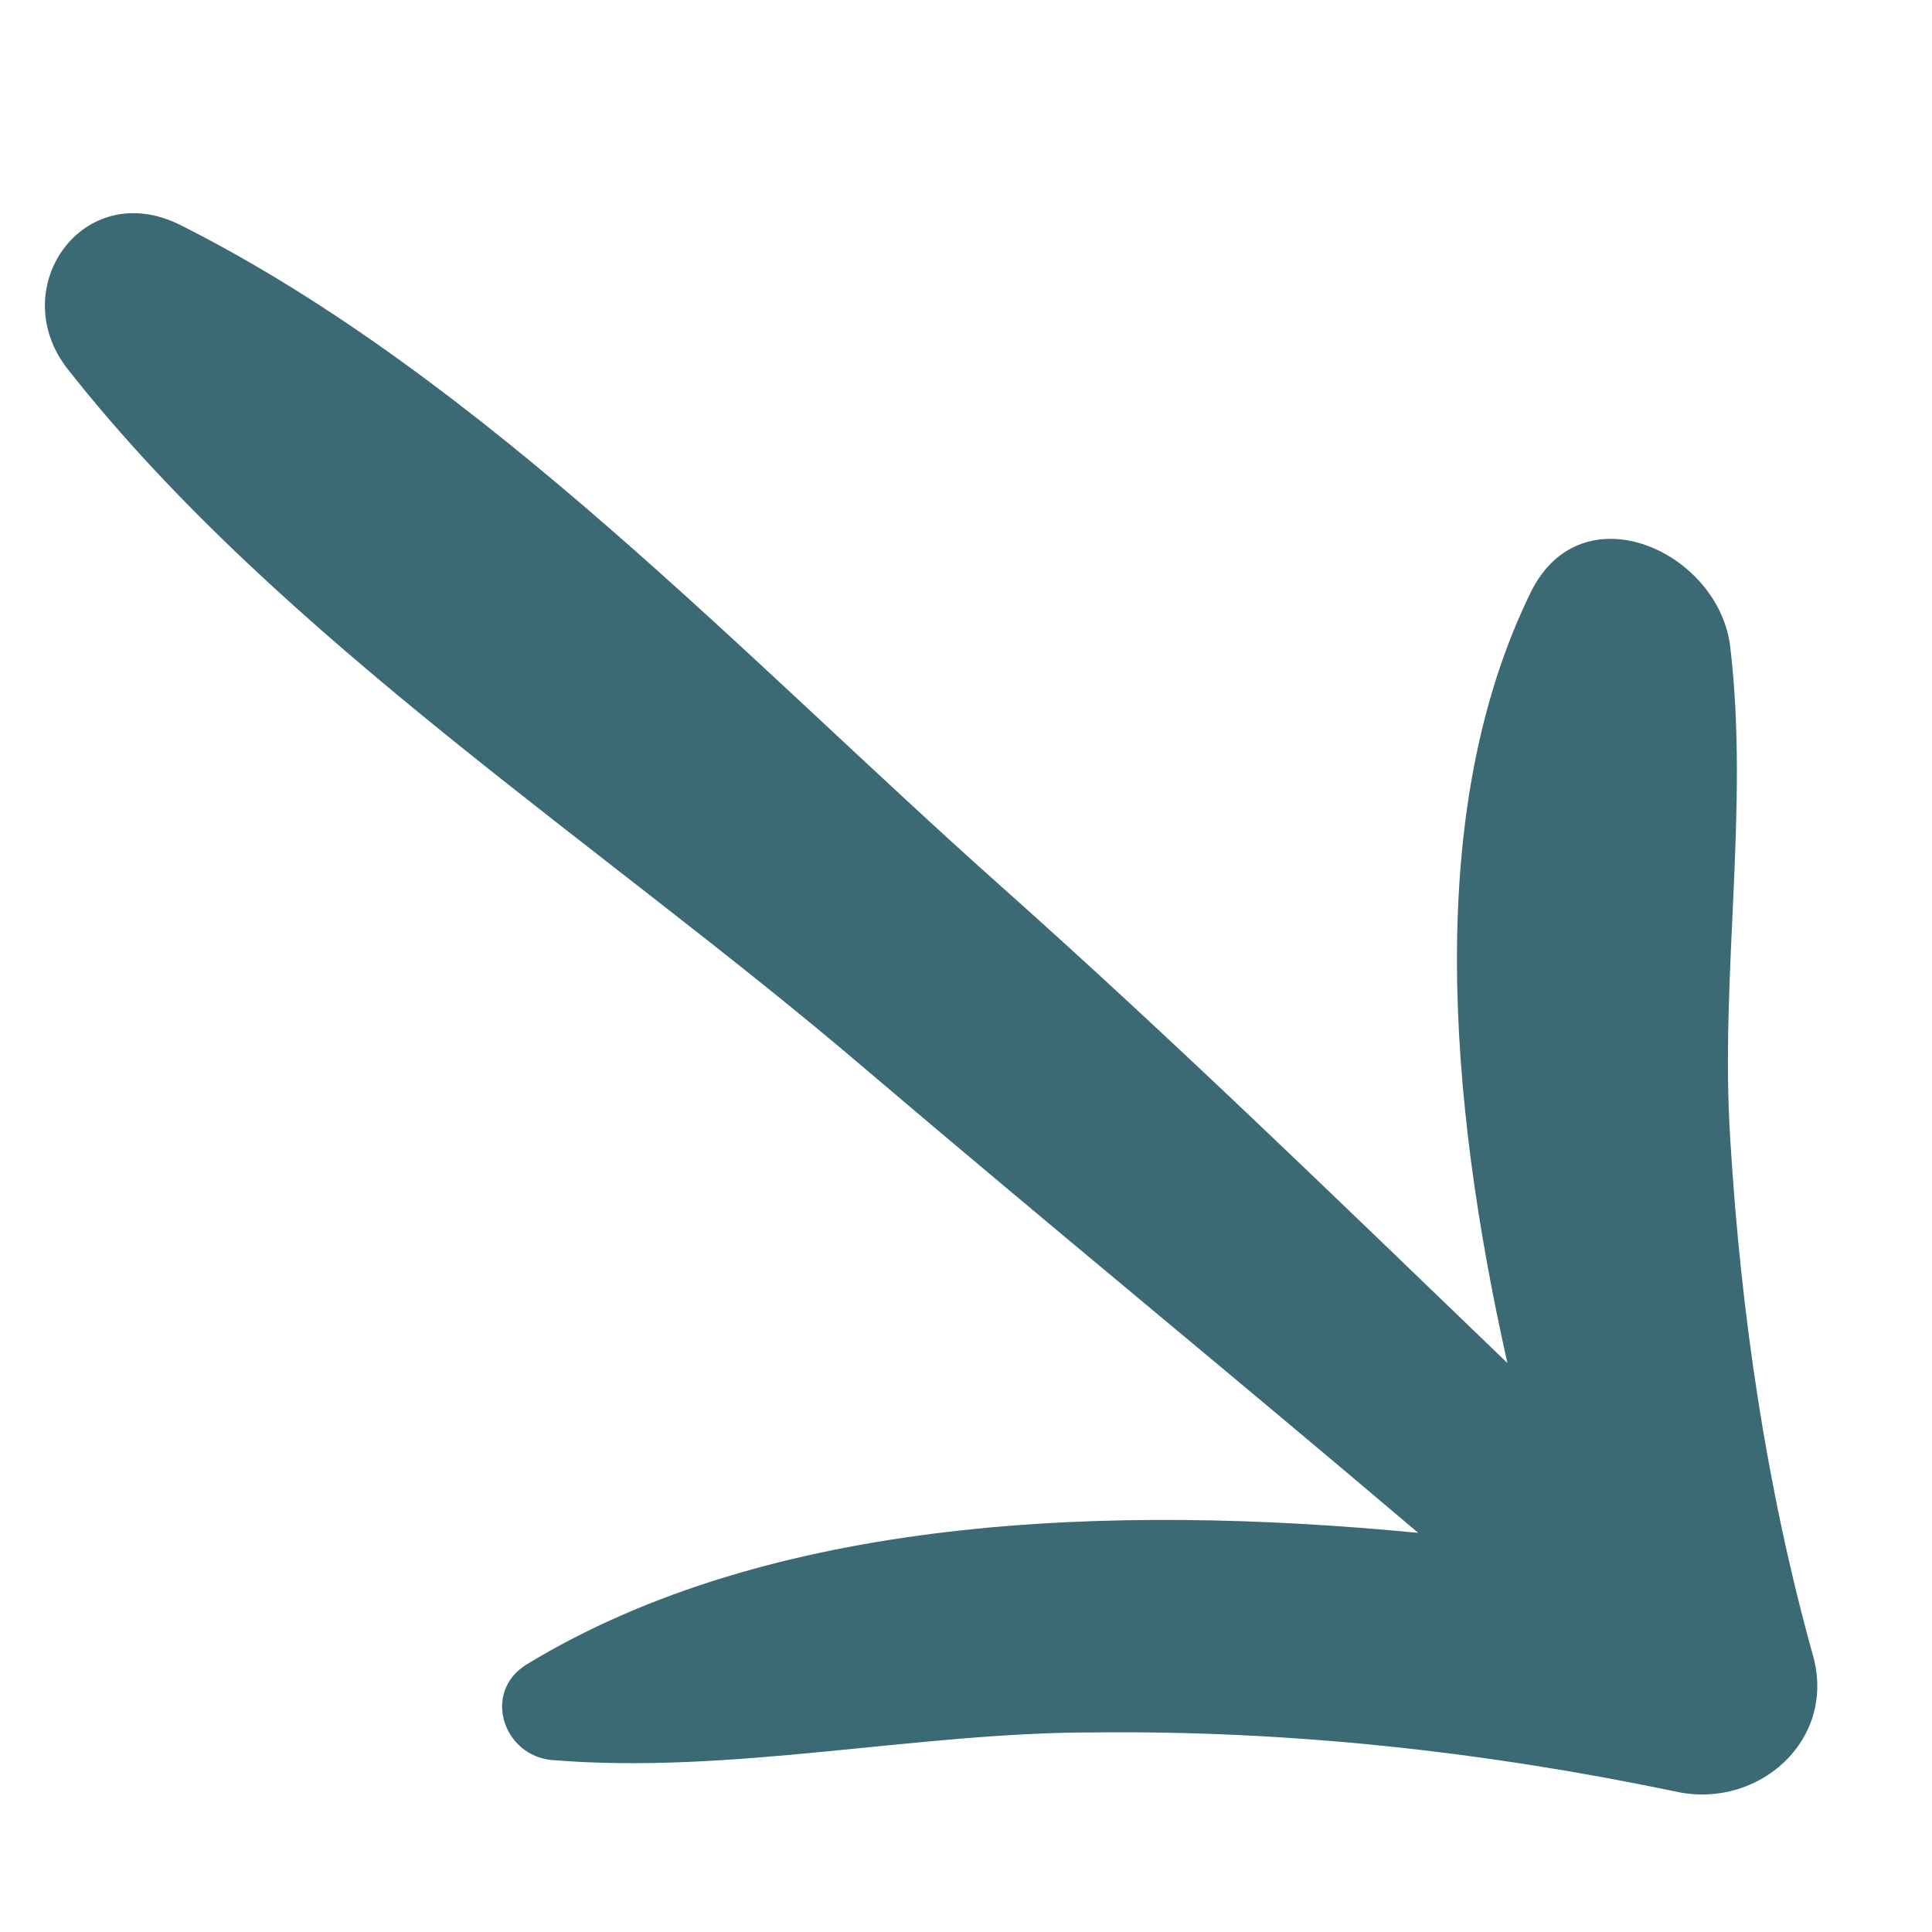 <?xml version="1.0" ?>

<svg width="800px" height="800px" viewBox="0 0 91 91" id="Layer_1" version="1.1" xml:space="preserve" xmlns="http://www.w3.org/2000/svg" xmlns:xlink="http://www.w3.org/1999/xlink">
<style type="text/css">
	.st0{fill:#3B6A75;}
</style>
<g>
<path class="st0" d="M81.5,53.7c-0.5-7.7,0.9-15.6,0-23.2c-0.5-4.5-7-7.5-9.4-2.6c-5,10.2-3.9,23.8-1.1,36.3   C63.1,56.6,55.3,49,47.1,41.7C35.2,31.1,22.8,17.8,8.5,10.6c-4.6-2.3-8.3,3-5.3,6.8c10,12.7,25.2,22.4,37.5,32.9   c8.7,7.4,17.5,14.6,26.1,21.9c-14.5-1.4-30.5-0.8-42,6.2c-2.1,1.3-1.1,4.3,1.2,4.5c8.4,0.7,17.1-1.3,25.5-1.3   c9.3-0.1,18.4,0.9,27.5,2.8c3.8,0.8,7.5-2.4,6.4-6.4C83.2,70.1,82,61.9,81.5,53.7z"/>
</g>
</svg>